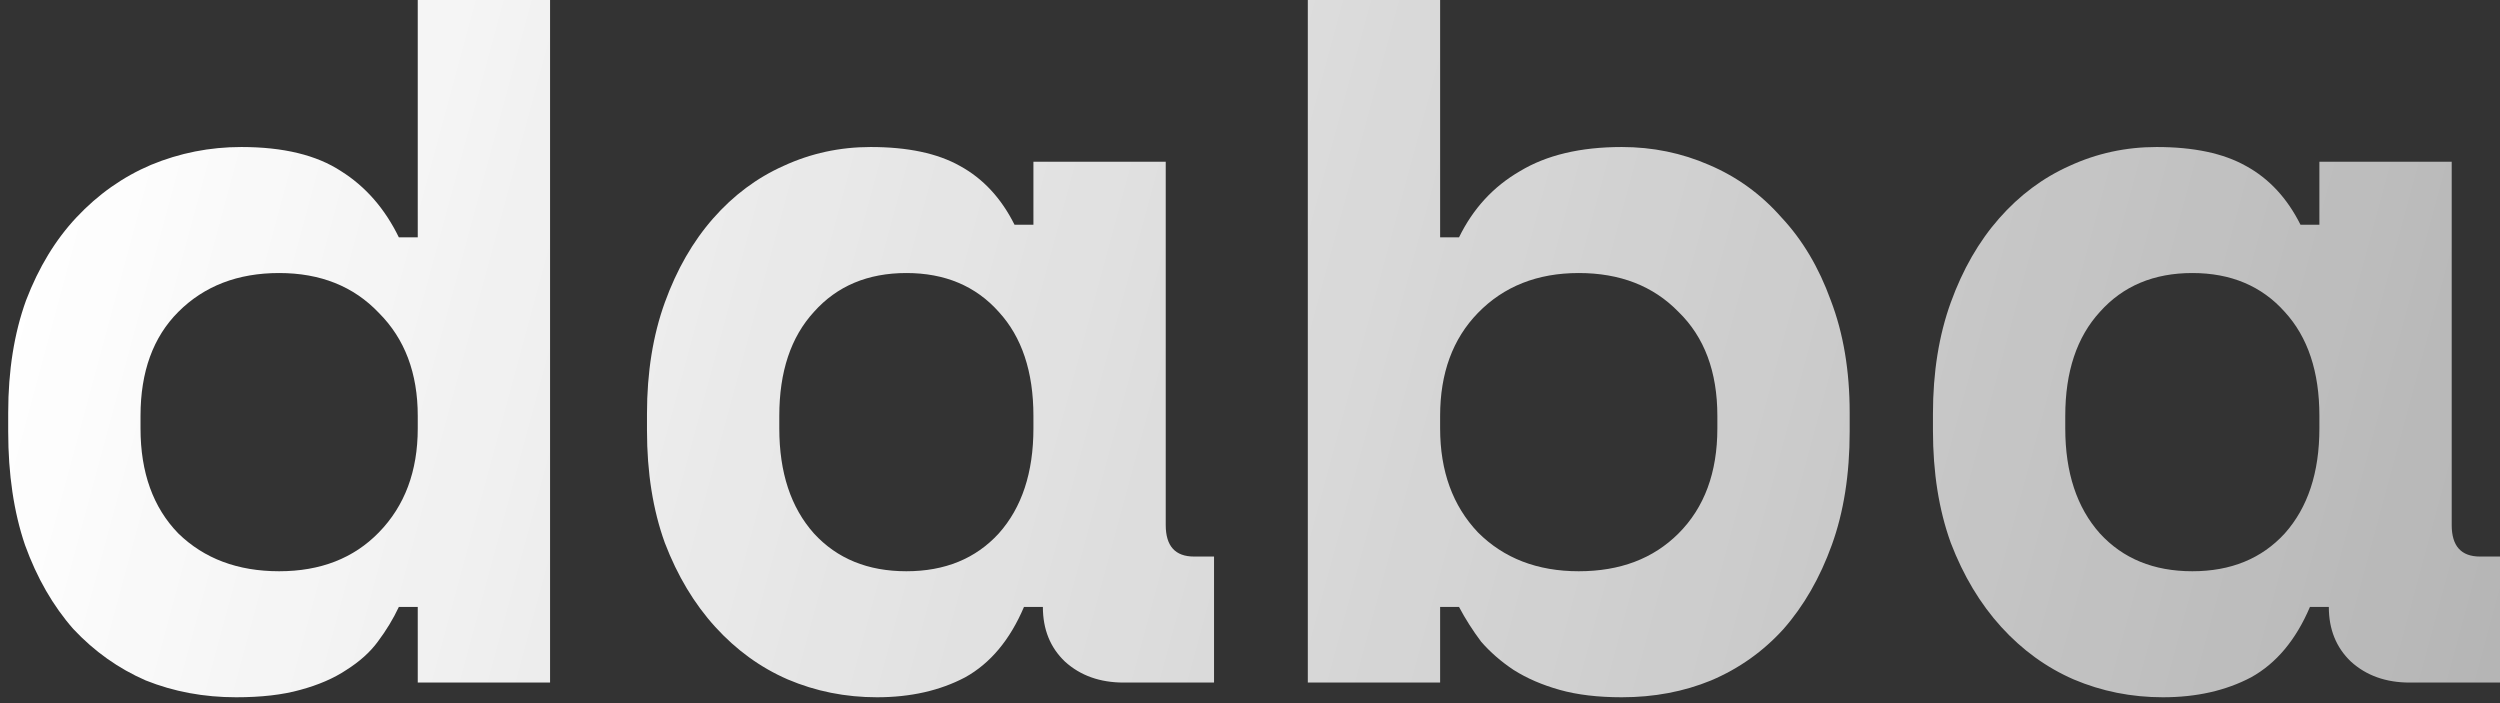 <svg width="160" height="45" viewBox="0 0 160 45" fill="none" xmlns="http://www.w3.org/2000/svg">
<rect x="0" y="0" width="160" height="45" fill="#333333" stroke="none"/>
<path d="M26.736 38.845H25.526C25.168 39.607 24.719 40.346 24.182 41.063C23.689 41.735 23.017 42.34 22.166 42.877C21.359 43.415 20.373 43.841 19.209 44.154C18.088 44.468 16.722 44.625 15.109 44.625C13.048 44.625 11.121 44.266 9.329 43.549C7.582 42.788 6.036 41.69 4.692 40.256C3.393 38.778 2.362 36.986 1.6 34.88C0.884 32.774 0.525 30.355 0.525 27.622V26.412C0.525 23.724 0.906 21.327 1.668 19.221C2.474 17.115 3.549 15.345 4.894 13.912C6.282 12.433 7.873 11.313 9.665 10.551C11.502 9.79 13.429 9.409 15.445 9.409C18.133 9.409 20.261 9.924 21.83 10.955C23.398 11.94 24.63 13.352 25.526 15.189H26.736V3.05176e-05H35.204V43.684H26.736V38.845ZM17.864 36.56C20.508 36.56 22.636 35.731 24.249 34.073C25.907 32.371 26.736 30.153 26.736 27.42V26.614C26.736 23.881 25.907 21.685 24.249 20.027C22.636 18.325 20.508 17.474 17.864 17.474C15.221 17.474 13.07 18.302 11.413 19.96C9.8 21.573 8.993 23.791 8.993 26.614V27.42C8.993 30.243 9.8 32.483 11.413 34.141C13.07 35.754 15.221 36.56 17.864 36.56Z" fill="url(#paint0_linear_2742_73)"/>
<path d="M65.534 38.845C64.638 40.951 63.384 42.452 61.771 43.348C60.158 44.199 58.276 44.625 56.125 44.625C54.109 44.625 52.205 44.244 50.413 43.482C48.665 42.721 47.12 41.6 45.776 40.122C44.431 38.643 43.356 36.851 42.55 34.745C41.788 32.64 41.407 30.243 41.407 27.554V26.479C41.407 23.836 41.788 21.461 42.55 19.355C43.311 17.25 44.342 15.457 45.641 13.979C46.94 12.5 48.441 11.38 50.144 10.619C51.891 9.812 53.751 9.409 55.722 9.409C58.097 9.409 60.001 9.812 61.435 10.619C62.913 11.425 64.078 12.68 64.929 14.382H66.139V10.35H74.607V33.603C74.607 34.947 75.212 35.619 76.422 35.619H77.698V43.684H71.919C70.395 43.684 69.141 43.236 68.155 42.34C67.214 41.444 66.744 40.279 66.744 38.845H65.534ZM58.007 36.56C60.471 36.56 62.443 35.754 63.921 34.141C65.4 32.483 66.139 30.243 66.139 27.42V26.614C66.139 23.791 65.4 21.573 63.921 19.96C62.443 18.302 60.471 17.474 58.007 17.474C55.543 17.474 53.571 18.302 52.093 19.96C50.614 21.573 49.875 23.791 49.875 26.614V27.42C49.875 30.243 50.614 32.483 52.093 34.141C53.571 35.754 55.543 36.56 58.007 36.56Z" fill="url(#paint1_linear_2742_73)"/>
<path d="M92.168 43.684H83.7V3.05176e-05H92.168V15.189H93.378C94.274 13.352 95.573 11.94 97.276 10.955C98.979 9.924 101.152 9.409 103.795 9.409C105.766 9.409 107.626 9.79 109.373 10.551C111.165 11.313 112.711 12.433 114.01 13.912C115.355 15.345 116.407 17.115 117.169 19.221C117.976 21.327 118.379 23.724 118.379 26.412V27.622C118.379 30.355 117.998 32.774 117.236 34.88C116.475 36.986 115.444 38.778 114.145 40.256C112.846 41.69 111.3 42.788 109.508 43.549C107.76 44.266 105.856 44.625 103.795 44.625C102.272 44.625 100.95 44.468 99.83 44.154C98.71 43.841 97.724 43.415 96.873 42.877C96.066 42.34 95.372 41.735 94.789 41.063C94.252 40.346 93.781 39.607 93.378 38.845H92.168V43.684ZM101.04 36.56C103.683 36.56 105.811 35.754 107.424 34.141C109.082 32.483 109.911 30.243 109.911 27.42V26.614C109.911 23.791 109.082 21.573 107.424 19.96C105.811 18.302 103.683 17.474 101.04 17.474C98.396 17.474 96.246 18.325 94.588 20.027C92.975 21.685 92.168 23.881 92.168 26.614V27.42C92.168 30.153 92.975 32.371 94.588 34.073C96.246 35.731 98.396 36.56 101.04 36.56Z" fill="url(#paint2_linear_2742_73)"/>
<path d="M147.836 38.845C146.94 40.951 145.685 42.452 144.072 43.348C142.459 44.199 140.577 44.625 138.427 44.625C136.411 44.625 134.506 44.244 132.714 43.482C130.967 42.721 129.421 41.6 128.077 40.122C126.733 38.643 125.658 36.851 124.851 34.745C124.089 32.64 123.709 30.243 123.709 27.554V26.479C123.709 23.836 124.089 21.461 124.851 19.355C125.613 17.25 126.643 15.457 127.943 13.979C129.242 12.5 130.743 11.38 132.445 10.619C134.193 9.812 136.052 9.409 138.024 9.409C140.398 9.409 142.302 9.812 143.736 10.619C145.215 11.425 146.38 12.68 147.231 14.382H148.441V10.35H156.909V33.603C156.909 34.947 157.513 35.619 158.723 35.619H160V43.684H154.22C152.697 43.684 151.442 43.236 150.457 42.34C149.516 41.444 149.045 40.279 149.045 38.845H147.836ZM140.309 36.56C142.773 36.56 144.744 35.754 146.223 34.141C147.701 32.483 148.441 30.243 148.441 27.42V26.614C148.441 23.791 147.701 21.573 146.223 19.96C144.744 18.302 142.773 17.474 140.309 17.474C137.844 17.474 135.873 18.302 134.394 19.96C132.916 21.573 132.177 23.791 132.177 26.614V27.42C132.177 30.243 132.916 32.483 134.394 34.141C135.873 35.754 137.844 36.56 140.309 36.56Z" fill="url(#paint3_linear_2742_73)"/>
<defs>
<linearGradient id="paint0_linear_2742_73" x1="6" y1="1" x2="163.5" y2="43.5" gradientUnits="userSpaceOnUse">
<stop stop-color="white"/>
<stop offset="1" stop-color="white" stop-opacity="0.63"/>
</linearGradient>
<linearGradient id="paint1_linear_2742_73" x1="6" y1="1" x2="163.5" y2="43.5" gradientUnits="userSpaceOnUse">
<stop stop-color="white"/>
<stop offset="1" stop-color="white" stop-opacity="0.63"/>
</linearGradient>
<linearGradient id="paint2_linear_2742_73" x1="6" y1="1" x2="163.5" y2="43.5" gradientUnits="userSpaceOnUse">
<stop stop-color="white"/>
<stop offset="1" stop-color="white" stop-opacity="0.63"/>
</linearGradient>
<linearGradient id="paint3_linear_2742_73" x1="6" y1="1" x2="163.5" y2="43.5" gradientUnits="userSpaceOnUse">
<stop stop-color="white"/>
<stop offset="1" stop-color="white" stop-opacity="0.63"/>
</linearGradient>
</defs>
</svg>
